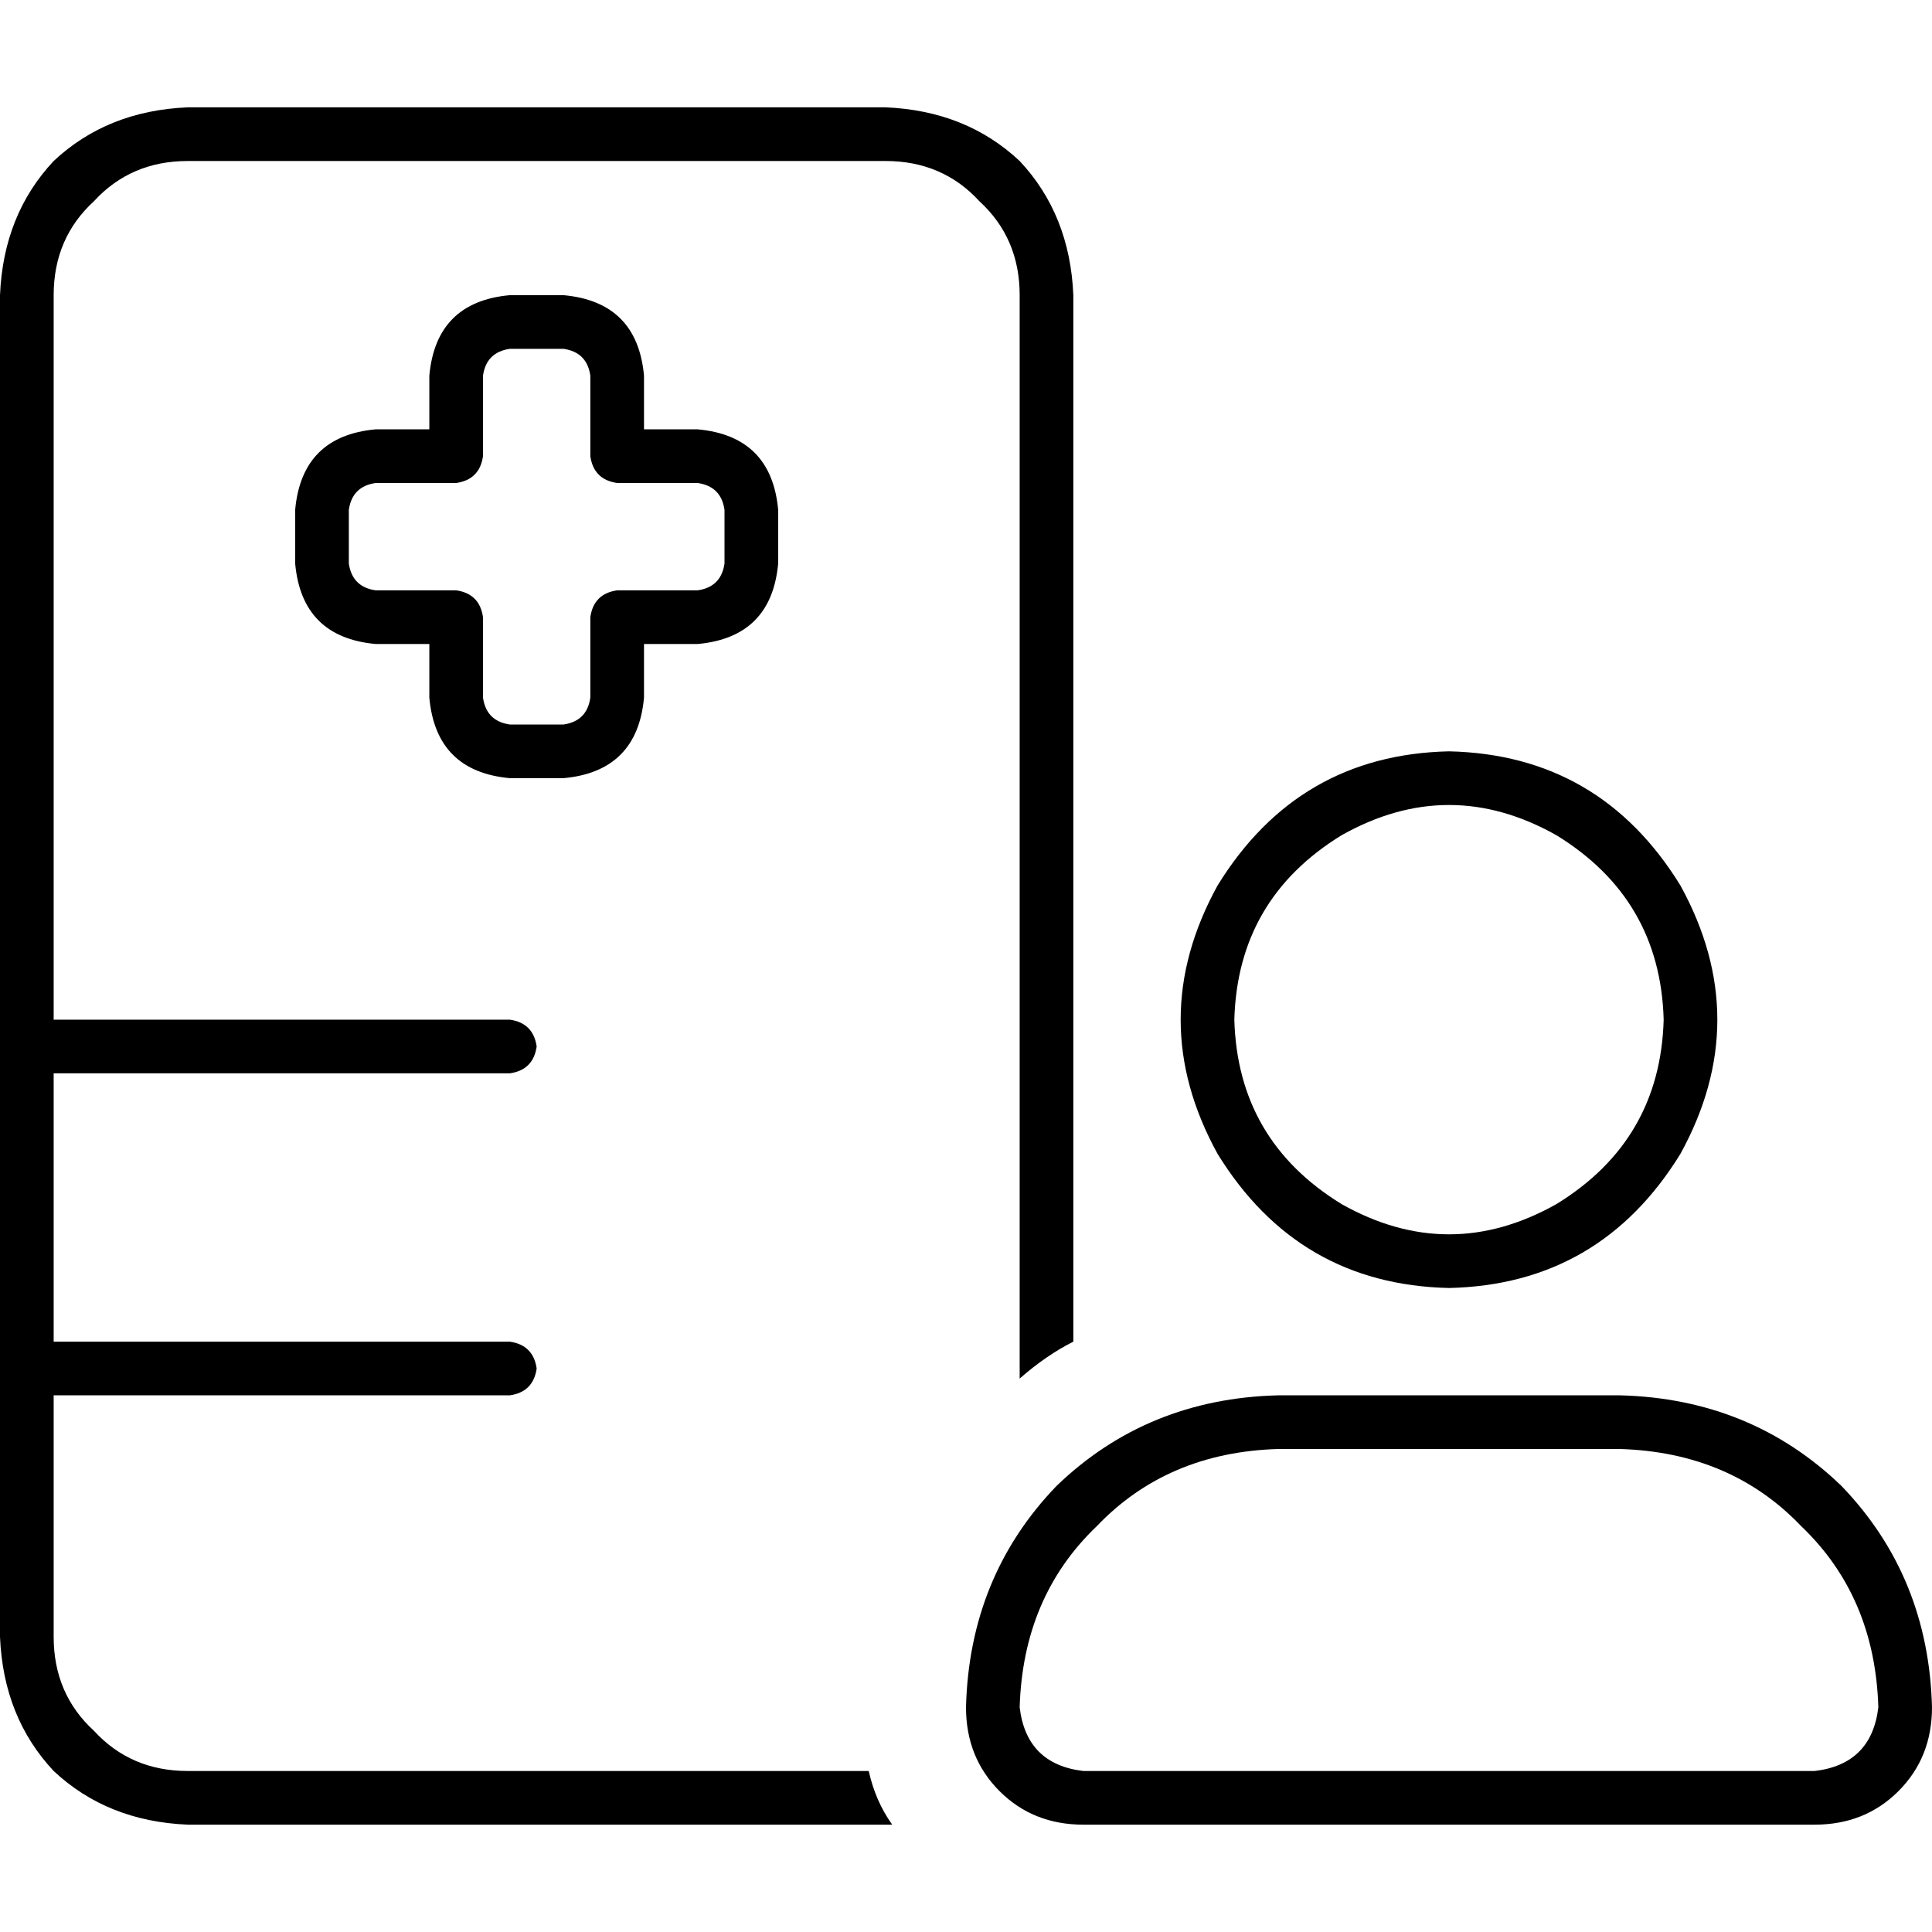 <svg xmlns="http://www.w3.org/2000/svg" viewBox="0 0 512 512">
  <path d="M 0 78.222 Q 0.889 56.889 14.222 42.667 L 14.222 42.667 L 14.222 42.667 Q 28.444 29.333 49.778 28.444 L 234.667 28.444 L 234.667 28.444 Q 256 29.333 270.222 42.667 Q 283.556 56.889 284.444 78.222 L 284.444 270.222 L 284.444 270.222 L 284.444 327.111 L 284.444 327.111 L 284.444 355.556 L 284.444 355.556 Q 277.333 359.111 270.222 365.333 L 270.222 327.111 L 270.222 327.111 L 270.222 78.222 L 270.222 78.222 Q 270.222 63.111 259.556 53.333 Q 249.778 42.667 234.667 42.667 L 49.778 42.667 L 49.778 42.667 Q 34.667 42.667 24.889 53.333 Q 14.222 63.111 14.222 78.222 L 14.222 270.222 L 14.222 270.222 L 135.111 270.222 L 135.111 270.222 Q 141.333 271.111 142.222 277.333 Q 141.333 283.556 135.111 284.444 L 14.222 284.444 L 14.222 284.444 L 14.222 355.556 L 14.222 355.556 L 135.111 355.556 L 135.111 355.556 Q 141.333 356.444 142.222 362.667 Q 141.333 368.889 135.111 369.778 L 14.222 369.778 L 14.222 369.778 L 14.222 433.778 L 14.222 433.778 Q 14.222 448.889 24.889 458.667 Q 34.667 469.333 49.778 469.333 L 230.222 469.333 L 230.222 469.333 Q 232 477.333 236.444 483.556 L 49.778 483.556 L 49.778 483.556 Q 28.444 482.667 14.222 469.333 Q 0.889 455.111 0 433.778 L 0 78.222 L 0 78.222 Z M 135.111 78.222 L 149.333 78.222 L 135.111 78.222 L 149.333 78.222 Q 168.889 80 170.667 99.556 L 170.667 113.778 L 170.667 113.778 L 184.889 113.778 L 184.889 113.778 Q 204.444 115.556 206.222 135.111 L 206.222 149.333 L 206.222 149.333 Q 204.444 168.889 184.889 170.667 L 170.667 170.667 L 170.667 170.667 L 170.667 184.889 L 170.667 184.889 Q 168.889 204.444 149.333 206.222 L 135.111 206.222 L 135.111 206.222 Q 115.556 204.444 113.778 184.889 L 113.778 170.667 L 113.778 170.667 L 99.556 170.667 L 99.556 170.667 Q 80 168.889 78.222 149.333 L 78.222 135.111 L 78.222 135.111 Q 80 115.556 99.556 113.778 L 113.778 113.778 L 113.778 113.778 L 113.778 99.556 L 113.778 99.556 Q 115.556 80 135.111 78.222 L 135.111 78.222 Z M 128 99.556 L 128 120.889 L 128 99.556 L 128 120.889 Q 127.111 127.111 120.889 128 L 99.556 128 L 99.556 128 Q 93.333 128.889 92.444 135.111 L 92.444 149.333 L 92.444 149.333 Q 93.333 155.556 99.556 156.444 L 120.889 156.444 L 120.889 156.444 Q 127.111 157.333 128 163.556 L 128 184.889 L 128 184.889 Q 128.889 191.111 135.111 192 L 149.333 192 L 149.333 192 Q 155.556 191.111 156.444 184.889 L 156.444 163.556 L 156.444 163.556 Q 157.333 157.333 163.556 156.444 L 184.889 156.444 L 184.889 156.444 Q 191.111 155.556 192 149.333 L 192 135.111 L 192 135.111 Q 191.111 128.889 184.889 128 L 163.556 128 L 163.556 128 Q 157.333 127.111 156.444 120.889 L 156.444 99.556 L 156.444 99.556 Q 155.556 93.333 149.333 92.444 L 135.111 92.444 L 135.111 92.444 Q 128.889 93.333 128 99.556 L 128 99.556 Z M 440.889 270.222 Q 440 238.222 412.444 221.333 Q 384 205.333 355.556 221.333 Q 328 238.222 327.111 270.222 Q 328 302.222 355.556 319.111 Q 384 335.111 412.444 319.111 Q 440 302.222 440.889 270.222 L 440.889 270.222 Z M 270.222 452.444 Q 272 467.556 287.111 469.333 L 480.889 469.333 L 480.889 469.333 Q 496 467.556 497.778 452.444 Q 496.889 423.111 477.333 404.444 Q 458.667 384.889 429.333 384 L 338.667 384 L 338.667 384 Q 309.333 384.889 290.667 404.444 Q 271.111 423.111 270.222 452.444 L 270.222 452.444 Z M 384 199.111 Q 424 200 445.333 234.667 Q 464.889 270.222 445.333 305.778 Q 424 340.444 384 341.333 Q 344 340.444 322.667 305.778 Q 303.111 270.222 322.667 234.667 Q 344 200 384 199.111 L 384 199.111 Z M 338.667 369.778 L 429.333 369.778 L 338.667 369.778 L 429.333 369.778 Q 464 370.667 488 393.778 Q 511.111 417.778 512 452.444 Q 512 465.778 503.111 474.667 Q 494.222 483.556 480.889 483.556 L 287.111 483.556 L 287.111 483.556 Q 273.778 483.556 264.889 474.667 Q 256 465.778 256 452.444 Q 256.889 417.778 280 393.778 Q 304 370.667 338.667 369.778 L 338.667 369.778 Z" />
</svg>
